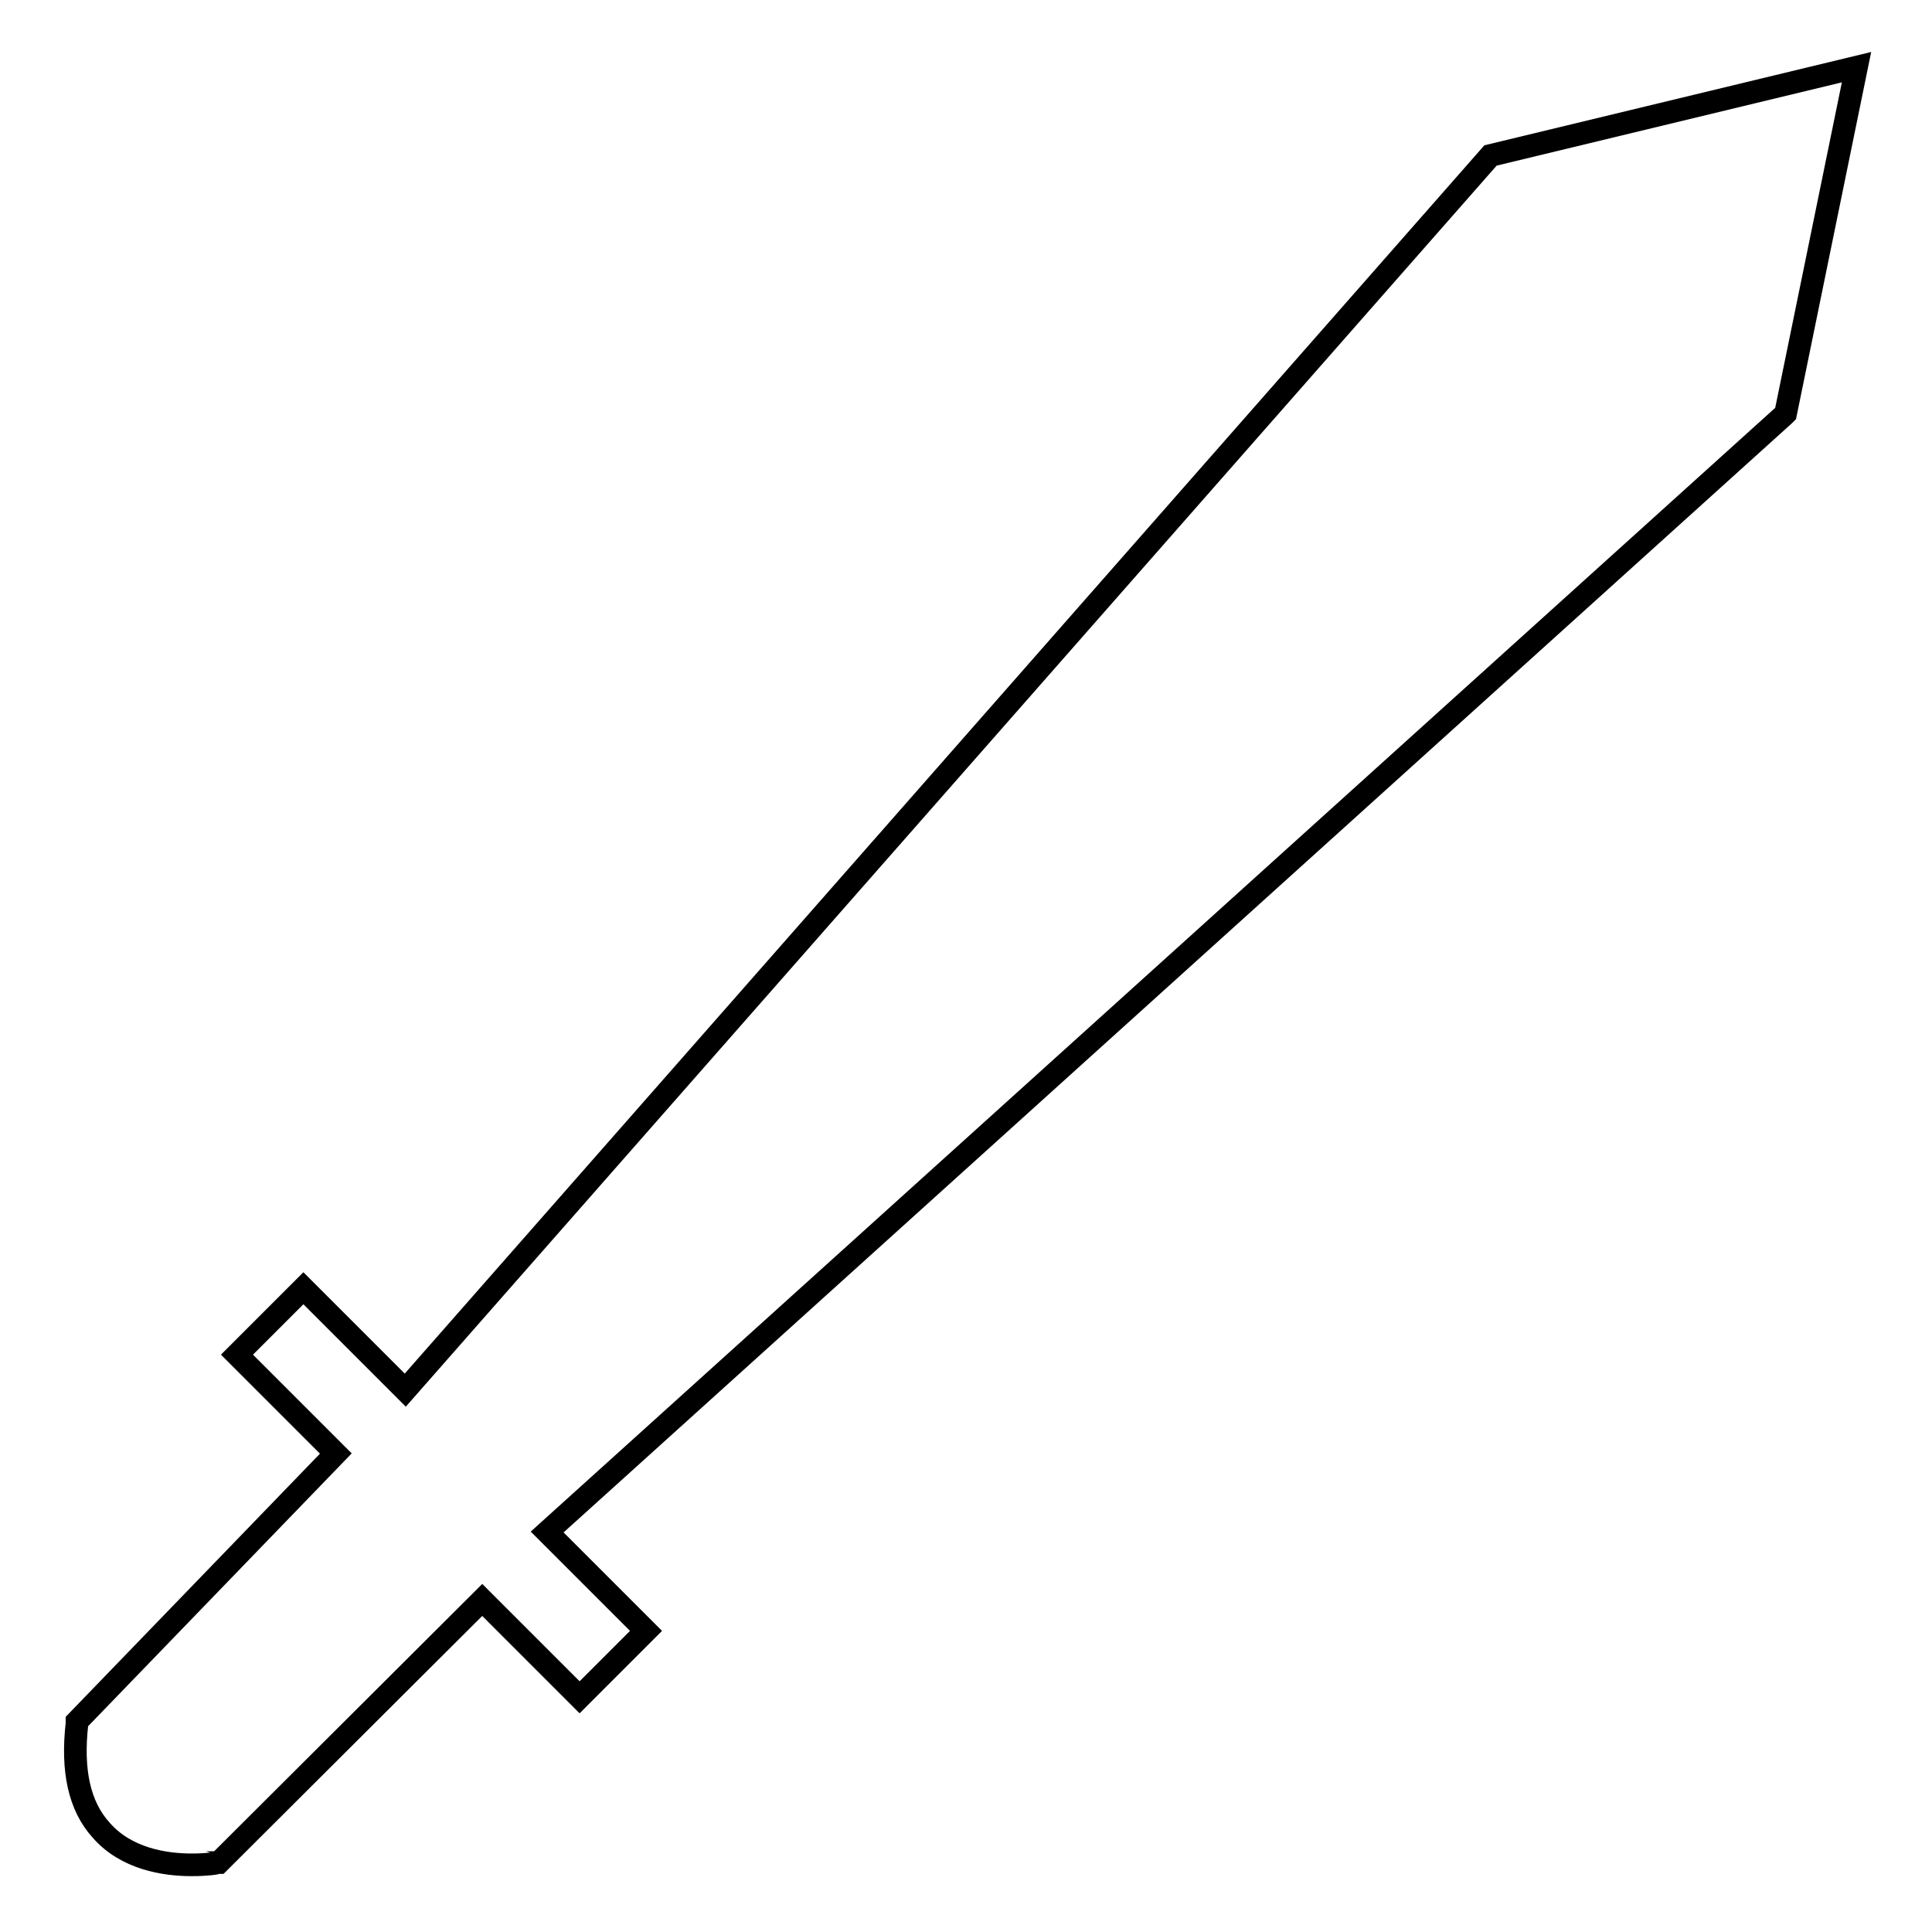 <?xml version="1.0" encoding="utf-8"?>
<!-- Svg Vector Icons : http://www.onlinewebfonts.com/icon -->
<!DOCTYPE svg PUBLIC "-//W3C//DTD SVG 1.1//EN" "http://www.w3.org/Graphics/SVG/1.1/DTD/svg11.dtd">
<svg version="1.1" xmlns="http://www.w3.org/2000/svg" xmlns:xlink="http://www.w3.org/1999/xlink" x="0px" y="0px" viewBox="0 0 256 256" enable-background="new 0 0 256 256" xml:space="preserve">
<g><g><path stroke-width="3" fill-opacity="0" stroke="#000000"  d="M197.5,20.6L53.7,184.2l-13.5-13.5l-8.8,8.8l13.1,13.1l-34.3,35.5l0,0.3c-0.7,6.2,0.3,10.9,3.2,14.1c3.3,3.8,8.4,4.6,12,4.6l0,0c2,0,3.4-0.2,3.4-0.3l0.2,0L63.9,212l12.9,12.9l8.8-8.8l-13.1-13.1L236.4,55l0.2-0.2L246,8.9L197.5,20.6z"/></g></g>
</svg>